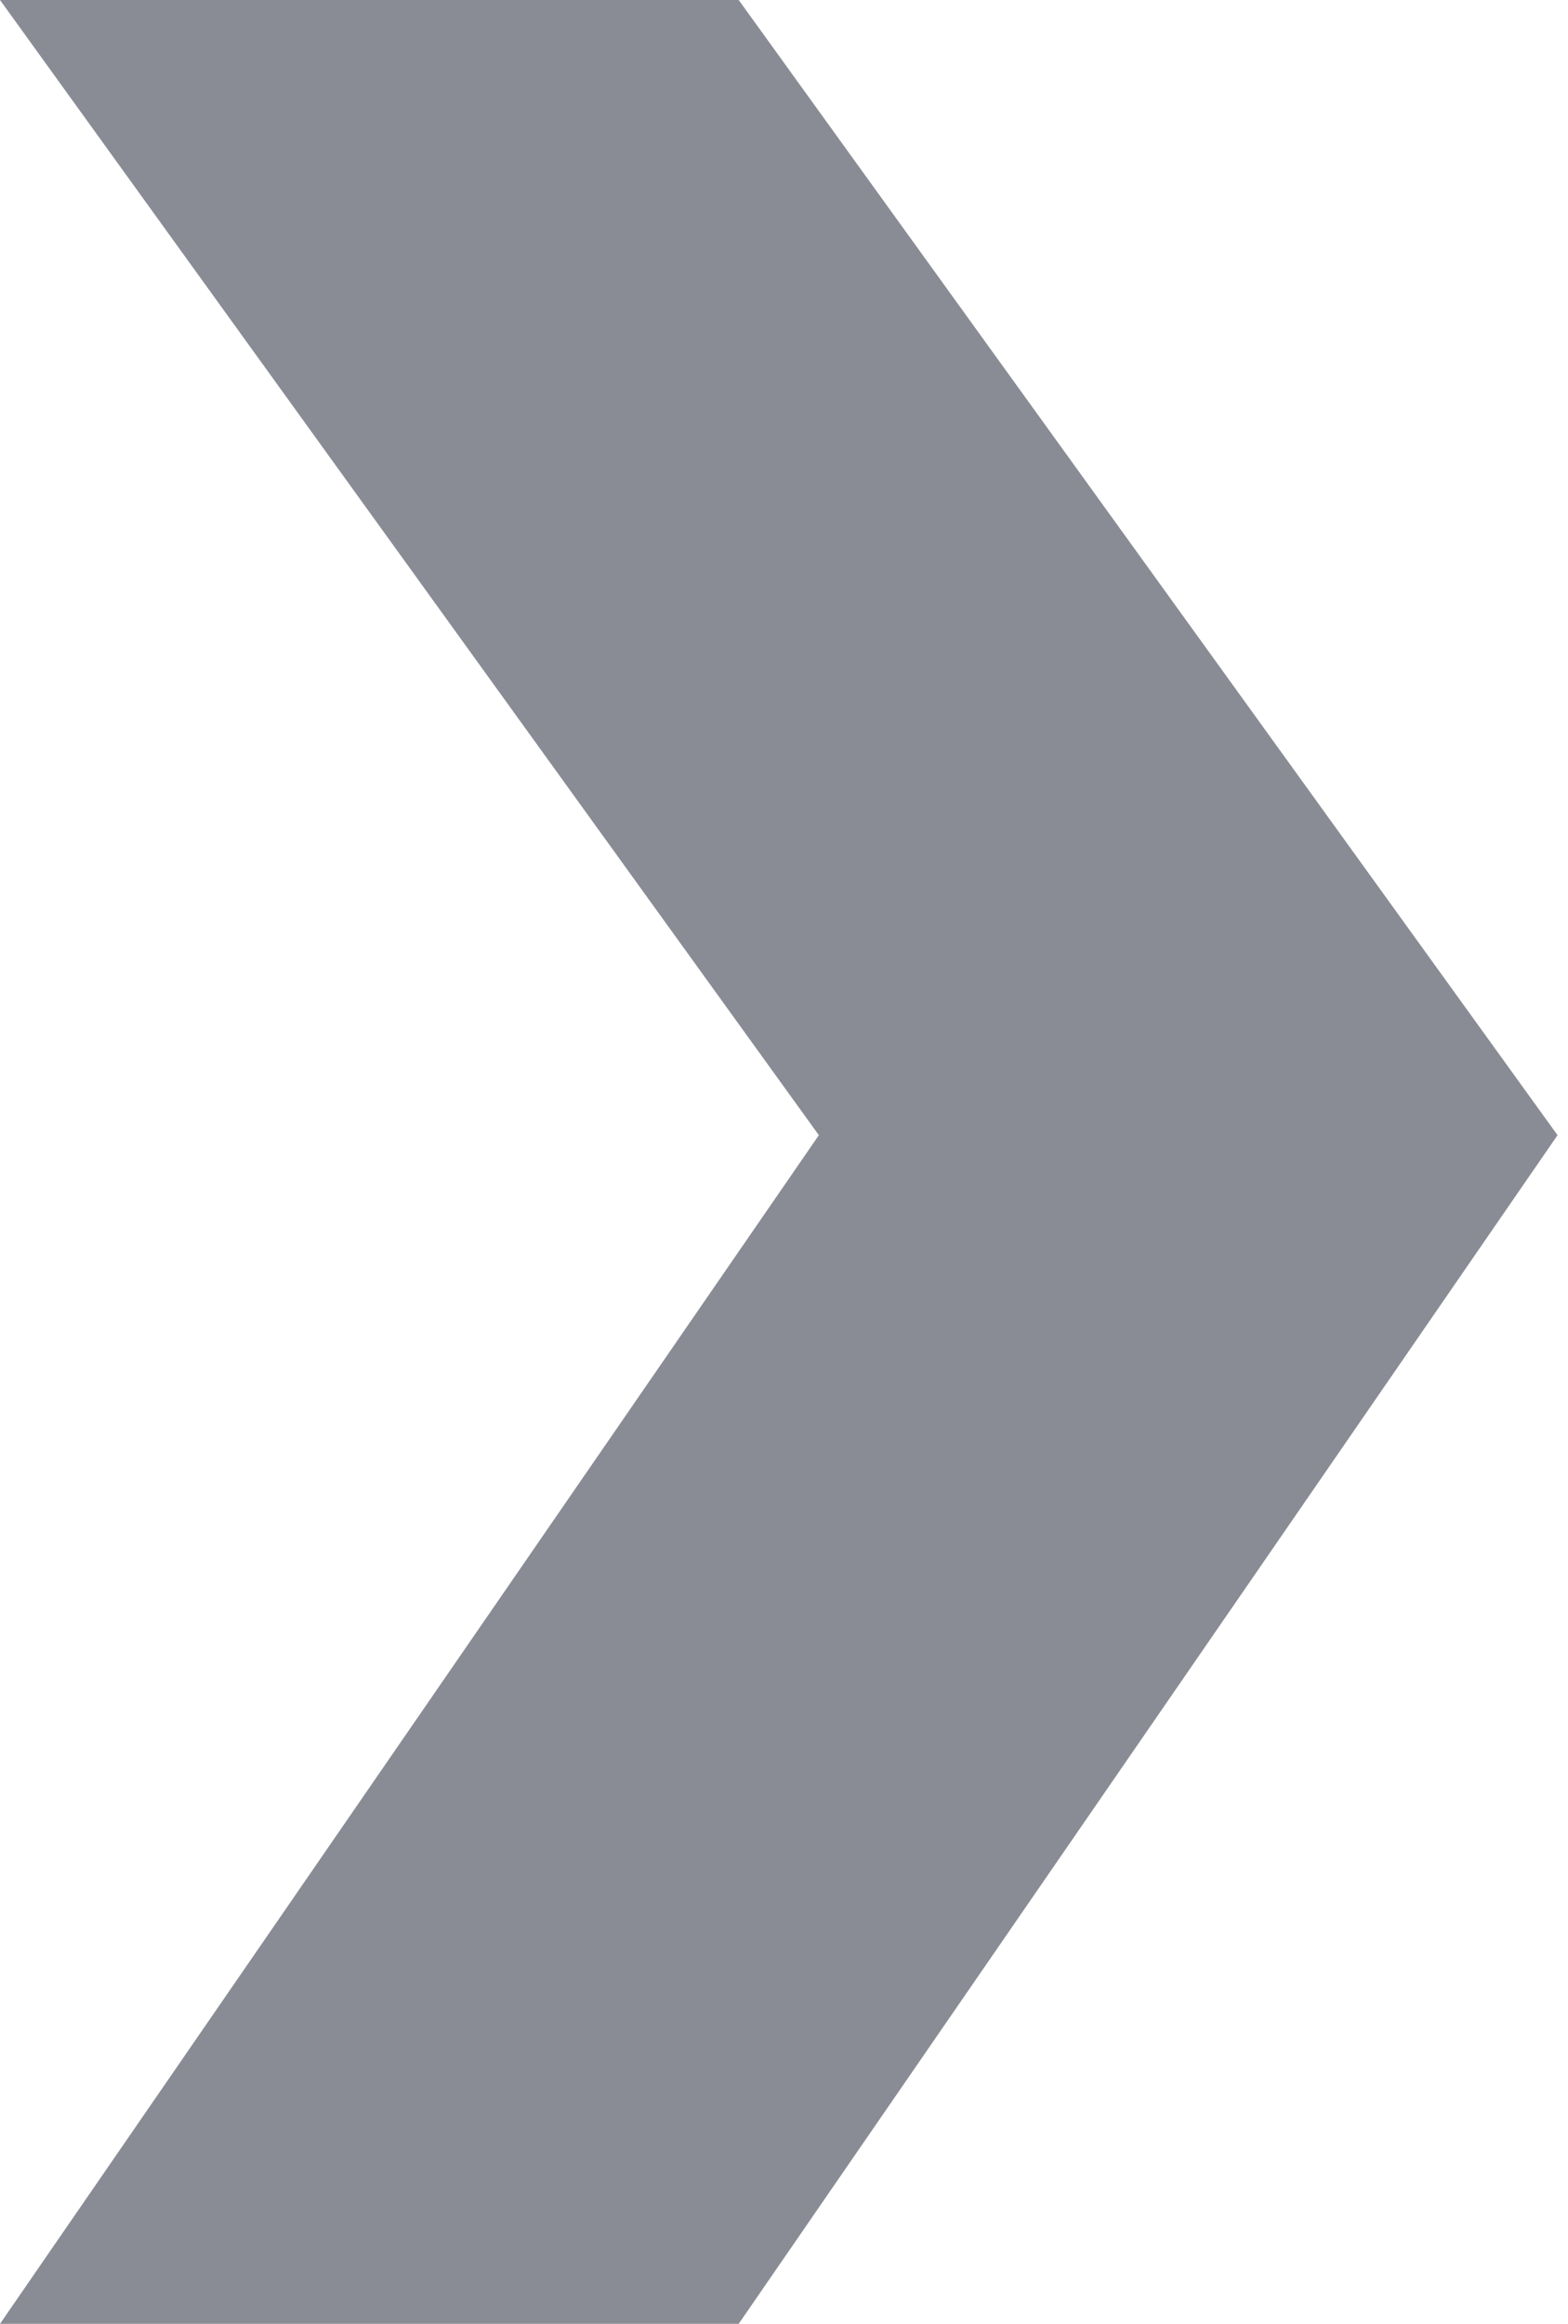 <?xml version="1.0" encoding="UTF-8"?> <!-- Generator: Adobe Illustrator 23.0.3, SVG Export Plug-In . SVG Version: 6.00 Build 0) --> <svg xmlns="http://www.w3.org/2000/svg" xmlns:xlink="http://www.w3.org/1999/xlink" id="Слой_1" x="0px" y="0px" viewBox="0 0 135 200" style="enable-background:new 0 0 135 200;" xml:space="preserve"> <style type="text/css"> .st0{fill:#8A8C95;} </style> <polygon class="st0" points="0,0 63.6,0 134.1,97.7 63.6,200 0,200 70.5,97.7 "></polygon> </svg> 
